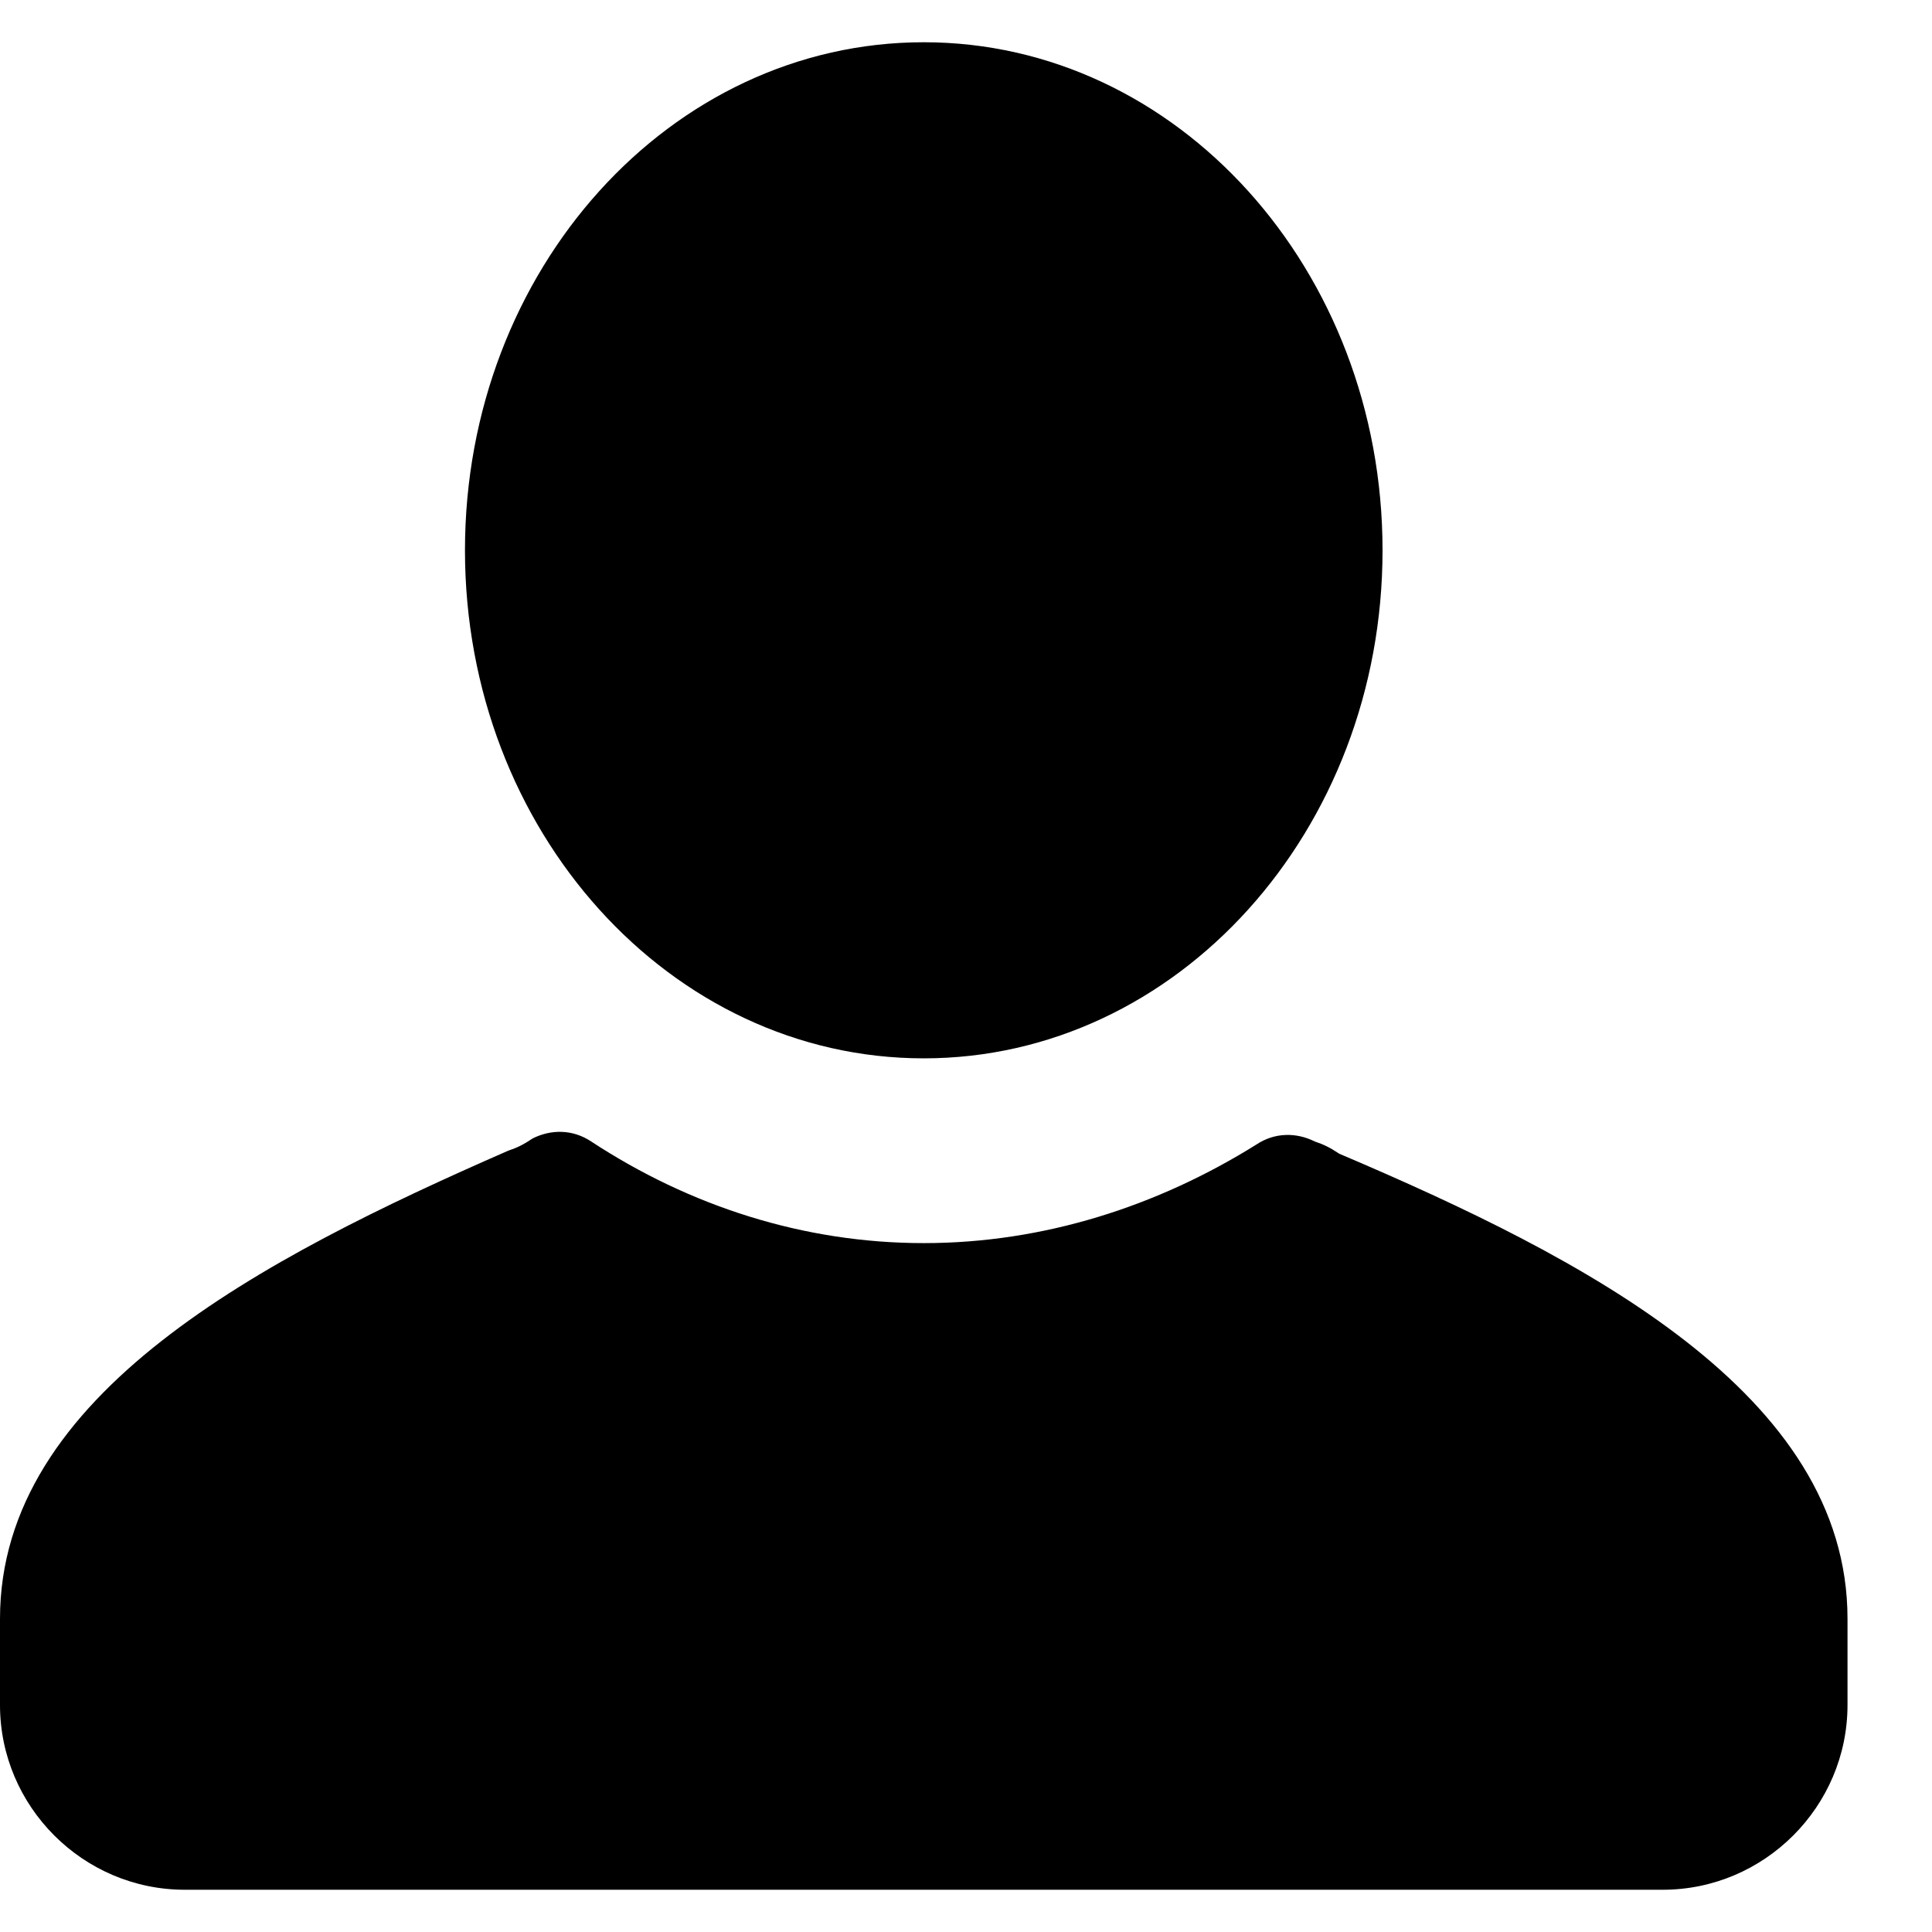 <svg width="30" height="30" viewBox="0 0 30 30" fill="none" xmlns="http://www.w3.org/2000/svg">
    <g clip-path="url(#clip0_1803_448)">
        <path d="M28.688 25.136V26.475C28.688 28.053 27.397 29.344 25.819 29.344H2.869C1.291 29.344 0 28.053 0 26.475V25.136C0 21.646 4.064 19.542 7.889 17.869C8.033 17.821 8.128 17.773 8.272 17.677C8.558 17.534 8.893 17.534 9.18 17.725C10.71 18.729 12.479 19.303 14.344 19.303C16.208 19.303 17.977 18.729 19.508 17.773C19.794 17.582 20.129 17.582 20.416 17.725C20.559 17.773 20.655 17.821 20.798 17.916C24.623 19.542 28.688 21.646 28.688 25.136Z" fill="black"/>
        <path d="M14.344 16.434C18.278 16.434 21.468 12.902 21.468 8.545C21.468 4.188 18.278 0.656 14.344 0.656C10.409 0.656 7.22 4.188 7.22 8.545C7.22 12.902 10.409 16.434 14.344 16.434Z" fill="black"/>
    </g>
    <defs>
        <clipPath id="clip0_1803_448">
            <rect width="30" height="30" fill="white"/>
        </clipPath>
    </defs>
</svg>
